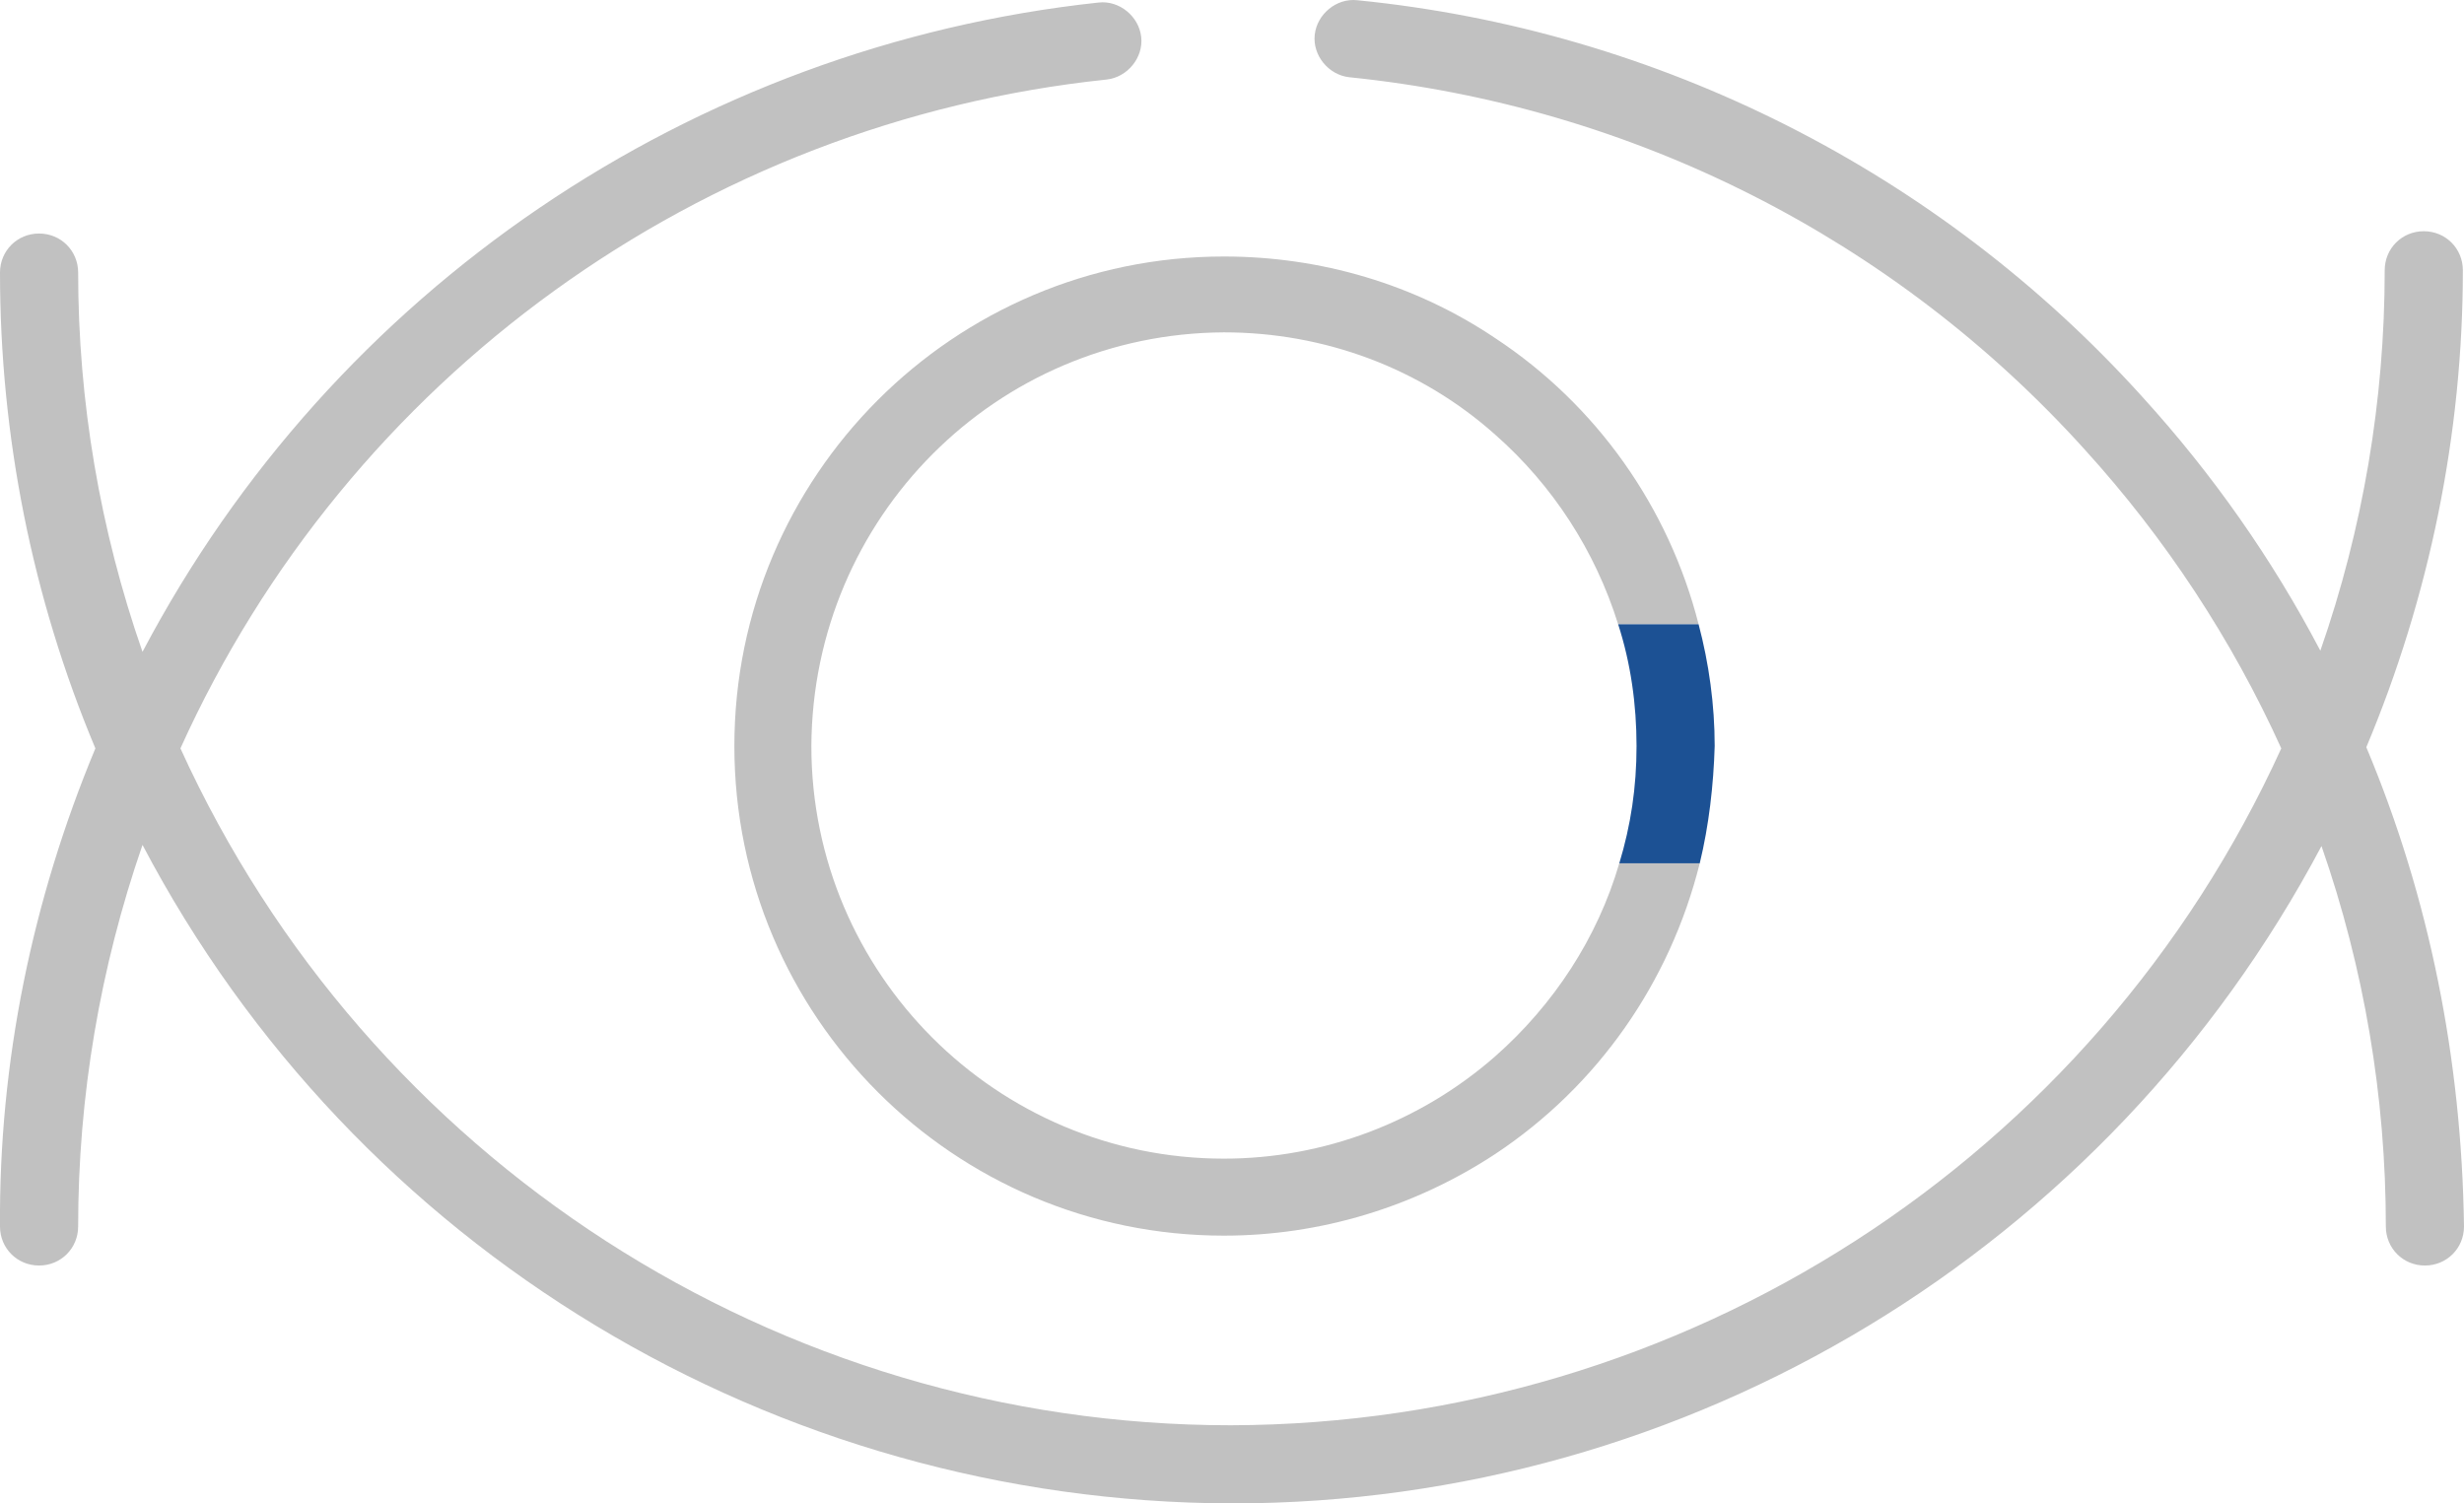 <?xml version="1.0" encoding="UTF-8"?>
<svg id="Layer_2" data-name="Layer 2" xmlns="http://www.w3.org/2000/svg" viewBox="0 0 214.4 130.82">
  <defs>
    <style>
      .cls-1 {
        fill: #1c5194;
      }

      .cls-2 {
        fill: none;
      }

      .cls-3 {
        fill: #c1c1c1;
      }
    </style>
  </defs>
  <g id="Layer_1-2" data-name="Layer 1">
    <g id="_레이어_3" data-name="레이어 3">
      <g id="_그룹_181" data-name="그룹 181">
        <g id="_그룹_179" data-name="그룹 179">
          <path id="_패스_145" data-name="패스 145" class="cls-2" d="M106.5,107.42c-23.5,0-42.6-19.1-42.6-42.6s19.1-42.6,42.6-42.6,42.6,19.1,42.6,42.6c0,23.6-19,42.6-42.6,42.6Zm0-78.5c-19.8,0-35.9,16.1-35.9,35.9s16.1,35.9,35.9,35.9,35.9-16.1,35.9-35.9-16.1-35.8-35.9-35.9h0Z"/>
        </g>
        <g>
          <path class="cls-3" d="M205.9,65.02c5.5-13.1,8.4-27.3,8.4-41.5,0-1.9-1.5-3.4-3.4-3.4h0c-1.9,0-3.4,1.5-3.4,3.4,0,11.3-1.9,22.5-5.6,33.1-4.2-8-9.4-15.4-15.5-22.1C168.7,14.92,144.3,2.62,118.1,.02c-1.8-.2-3.5,1.2-3.7,3s1.2,3.5,3,3.7h0c24.6,2.5,47.4,14,64,32.4,7,7.7,12.8,16.5,17.1,26-16.3,35.8-52,58.8-91.4,58.9-39.4,0-75.1-23.1-91.4-58.9C30.3,32.82,61,10.62,96.3,6.92c1.8-.2,3.2-1.9,3-3.7-.2-1.8-1.9-3.2-3.7-3C60.2,4.02,29,25.22,12.4,56.72c-3.7-10.6-5.6-21.8-5.6-33,0-1.9-1.5-3.4-3.4-3.4h0C1.5,20.32,0,21.82,0,23.72,0,37.92,2.8,52.02,8.3,65.12,2.8,78.32-.1,92.42,0,106.72c0,1.9,1.5,3.4,3.4,3.4s3.4-1.5,3.4-3.4c0-11.3,1.9-22.5,5.6-33.2,18.5,35.2,55,57.2,94.8,57.3,39.8,0,76.2-22.1,94.8-57.2,3.7,10.6,5.6,21.8,5.6,33.1,0,1.9,1.5,3.4,3.4,3.4h0c1.9,0,3.4-1.5,3.4-3.4-.2-14.5-3-28.6-8.5-41.7Z"/>
          <path class="cls-3" d="M106.5,28.92c8.7,0,17.1,3.1,23.6,8.9,5,4.4,8.7,10.1,10.7,16.5h7c-2.6-10.2-8.9-19.1-17.7-24.9-7-4.7-15.2-7.1-23.6-7.1-23.5,0-42.6,19.1-42.6,42.6s19.1,42.6,42.6,42.6c8.4,0,16.6-2.5,23.6-7.1h0c8.9-5.9,15.2-14.9,17.8-25.3h-7c-1.9,6.5-5.7,12.3-10.8,16.8h0c-6.5,5.7-14.9,8.9-23.6,8.9-19.8,0-35.9-16.1-35.9-35.9,.1-19.9,16.1-35.9,35.9-36Z"/>
        </g>
        <path id="_패스_150" data-name="패스 150" class="cls-1" d="M147.8,54.32h-7c1.1,3.4,1.6,7,1.6,10.6s-.5,6.9-1.5,10.2h7c.8-3.3,1.2-6.8,1.3-10.2,0-3.6-.5-7.2-1.4-10.6Z"/>
      </g>
    </g>
  </g>
</svg>